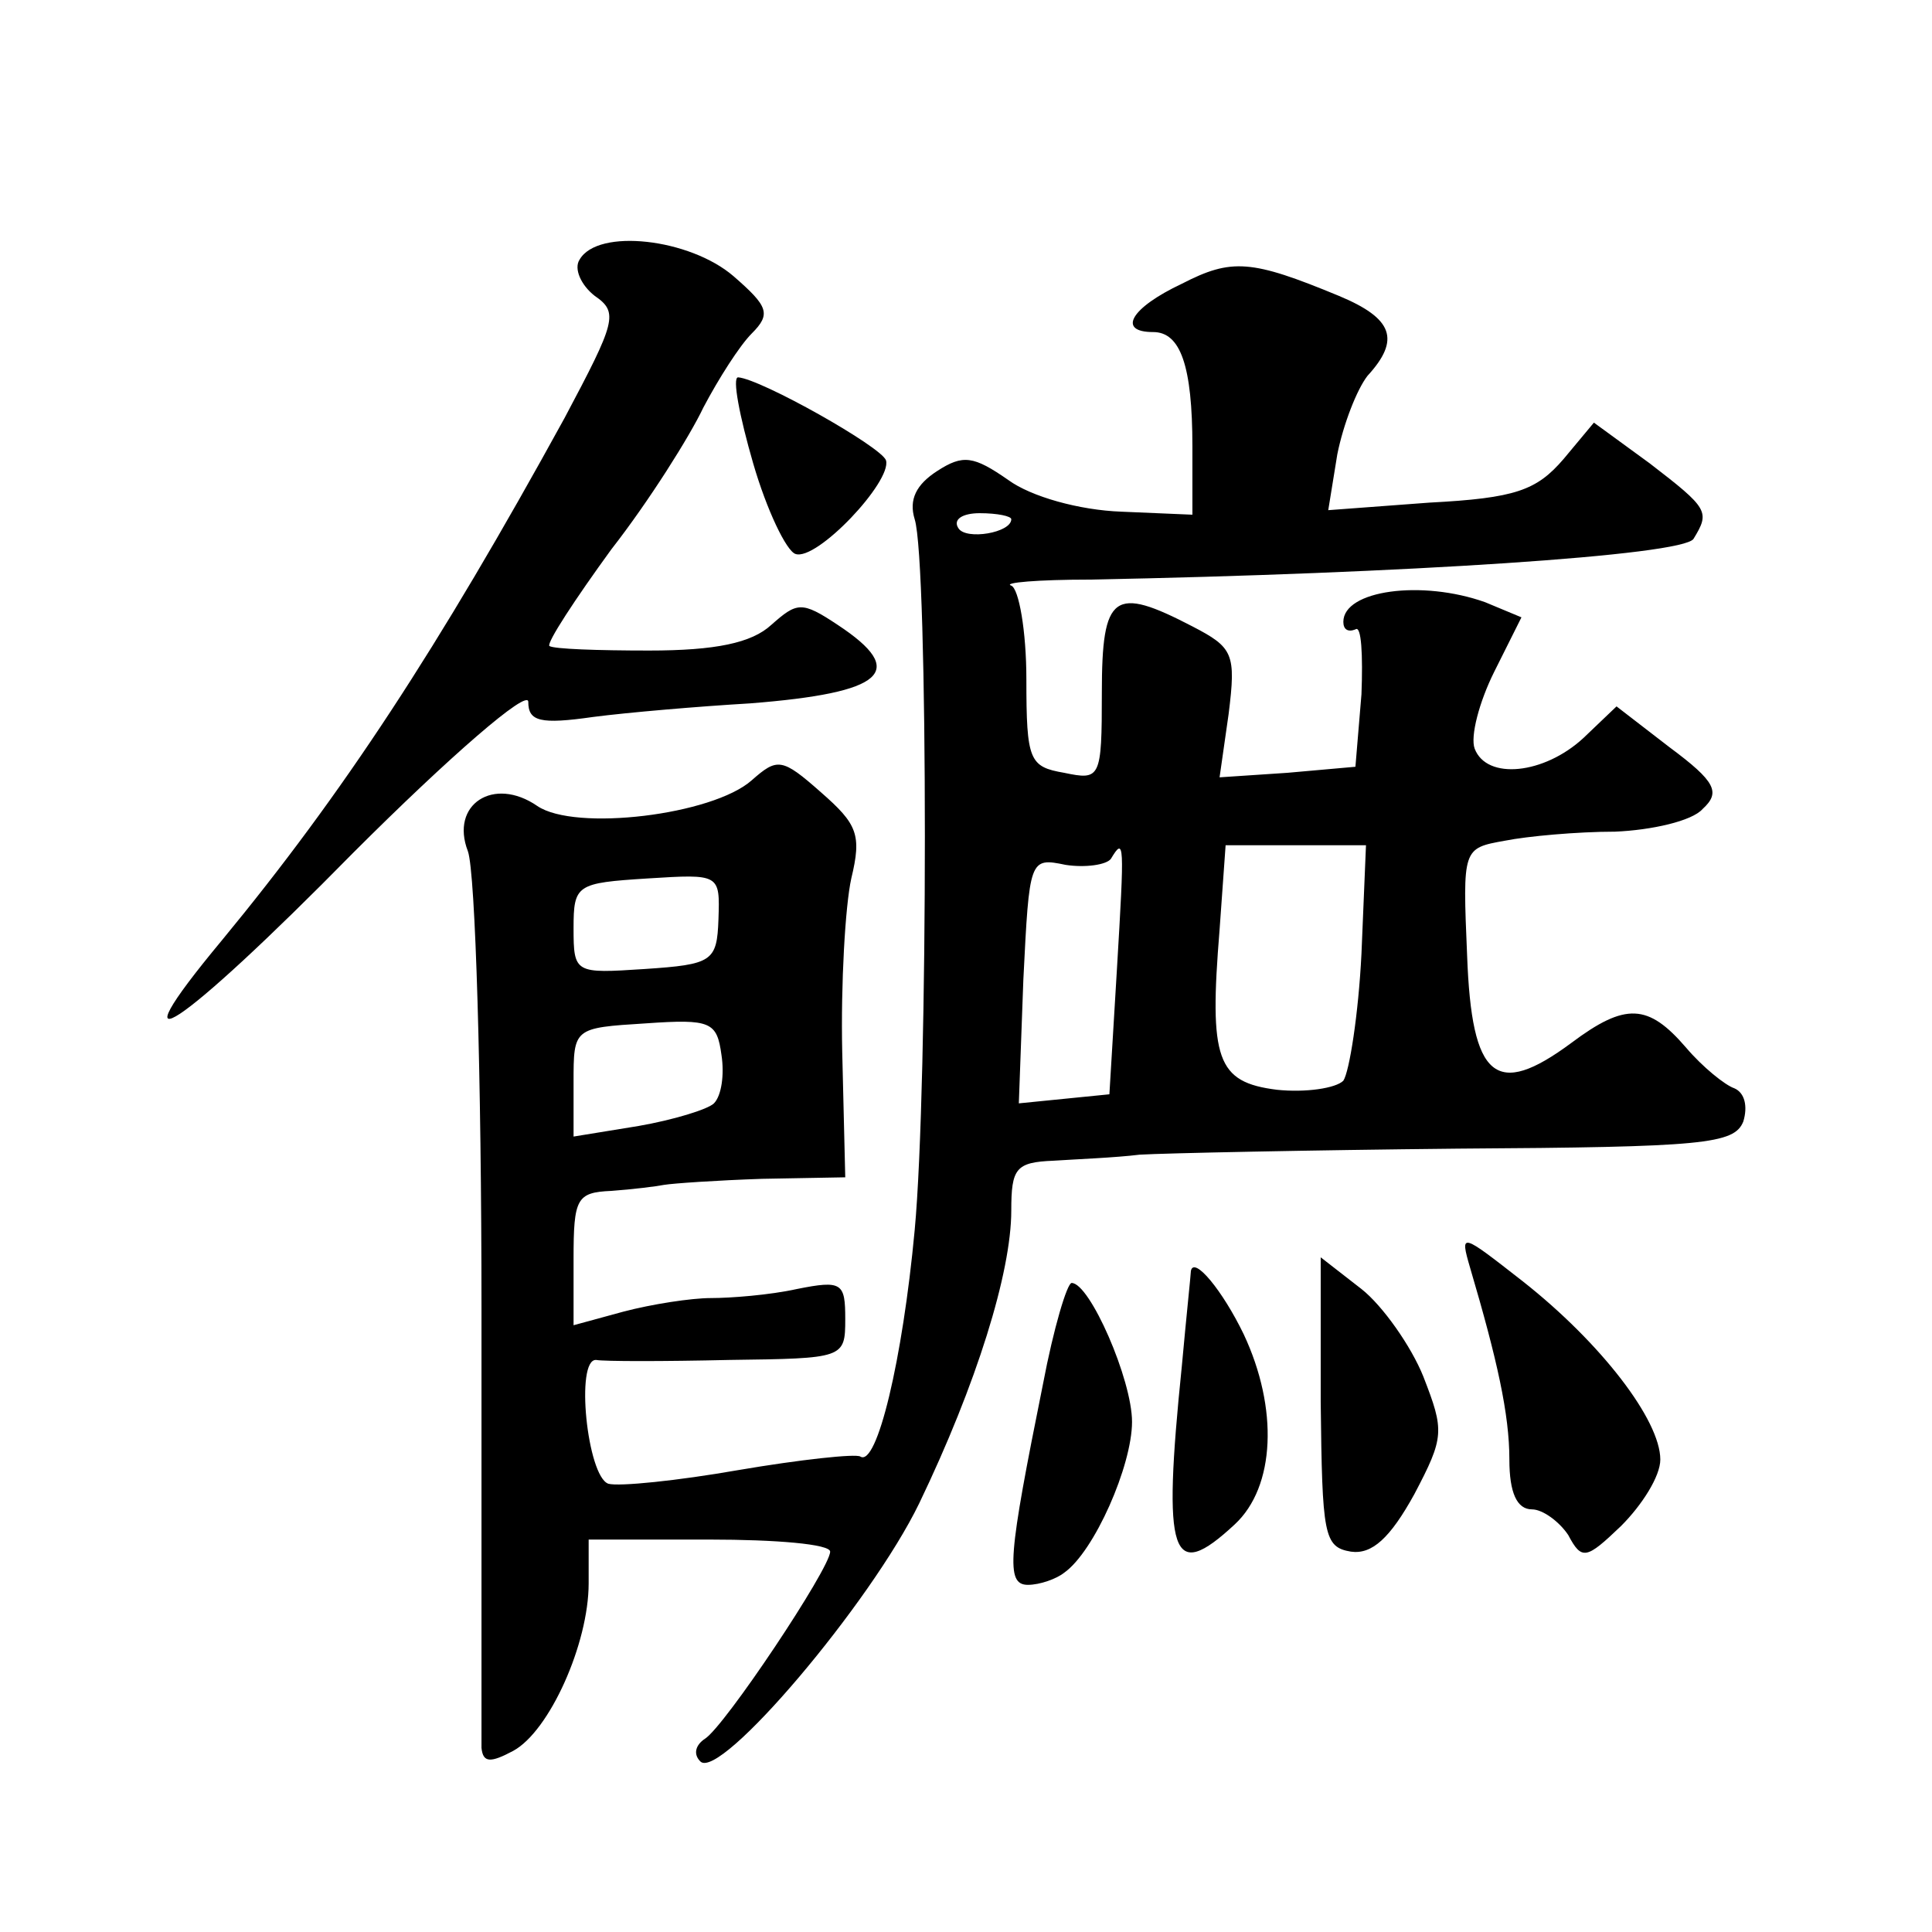 <?xml version="1.0" standalone="no"?>
<!DOCTYPE svg PUBLIC "-//W3C//DTD SVG 20010904//EN"
 "http://www.w3.org/TR/2001/REC-SVG-20010904/DTD/svg10.dtd">
<svg version="1.0" xmlns="http://www.w3.org/2000/svg"
 width="128pt" height="128pt" viewBox="0 0 128 128"
 preserveAspectRatio="xMidYMid meet">
<g transform="translate(0,128) scale(0.1,-0.1)"
fill="#0" stroke="none">
<path d="M384 1108 c-4 -6 1 -17 10 -24 16 -11 14 -17 -20 -81 -84 -153 -147 -249
-227 -346 -74 -89 -29 -60 87 58 64 64 116 109 116 100 0 -13 8 -15 43 -10 23 3
70 7 104 9 89 7 105 21 58 52 -24 16 -27 15 -44 0 -13 -12 -37 -17 -81 -17 -34
0 -63 1 -66 3 -2 2 17 31 41 64 25 32 52 75 61 94 10 19 24 41 32 49 13 13 11 18
-12 38 -29 25 -90 32 -102 11z M783 1092 c-34 -16 -43 -32 -19 -32 18 0 26 -22
26 -76 l0 -45 -47 2 c-28 1 -60 10 -75 21 -23 16 -30 17 -47 6 -14 -9 -19 -19 -15
-32 9 -28 9 -375 0 -471 -8 -86 -25 -157 -36 -150 -3 2 -40 -2 -81 -9 -40 -7 -79
-11 -86 -9 -14 5 -22 83 -8 82 5 -1 45 -1 88 0 76 1 77 1 77 27 0 24 -2 26 -32
20 -18 -4 -44 -6 -57 -6 -13 0 -39 -4 -58 -9 l-33 -9 0 44 c0 40 2 44 25 45 14
1 30 3 35 4 6 1 35 3 65 4 l55 1 -2 83 c-1 45 2 97 6 115 7 29 4 36 -20 57 -26
23 -29 23 -46 8 -26 -23 -117 -34 -142 -17 -29 20 -58 1 -46 -30 5 -14 9 -150 9
-303 0 -153 0 -284 0 -291 1 -10 6 -10 21 -2 24 13 50 71 50 111 l0 29 80 0 c44
0 80 -3 80 -8 0 -11 -70 -116 -83 -124 -6 -4 -8 -10 -3 -15 13 -13 113 105 145
171 38 79 61 153 61 194 0 28 3 32 28 33 15 1 41 2 57 4 17 1 112 3 211 4 163 1
183 3 189 18 3 10 1 19 -6 22 -6 2 -21 14 -32 27 -25 29 -40 30 -76 3 -50 -37 -66
-24 -69 58 -3 71 -3 71 25 76 15 3 48 6 73 6 24 1 51 7 58 15 12 11 9 18 -22 41
l-35 27 -22 -21 c-26 -24 -64 -28 -72 -7 -3 8 3 31 13 51 l18 36 -24 10 c-42 15
-94 8 -94 -13 0 -5 3 -7 8 -5 4 3 5 -17 4 -43 l-4 -48 -45 -4 -45 -3 6 42 c5 40
3 44 -24 58 -52 27 -60 22 -60 -44 0 -57 -1 -58 -25 -53 -23 4 -25 8 -25 62 0 32
-5 60 -10 62 -6 2 18 4 52 4 208 4 393 16 400 27 11 18 10 20 -29 50 l-37 27 -20
-24 c-18 -21 -32 -26 -89 -29 l-67 -5 6 37 c4 20 13 43 20 52 22 24 17 38 -19 53
-58 24 -71 25 -104 8z m-113 -156 c0 -9 -30 -14 -35 -6 -4 6 3 10 14 10 12 0 21
-2 21 -4z m70 -298 l-5 -83 -30 -3 -30 -3 3 82 c4 80 4 81 28 76 13 -2 27 0 30
4 9 15 9 11 4 -73z m162 10 c-2 -40 -8 -78 -12 -84 -5 -5 -25 -8 -44 -6 -40 5 -45
20 -38 106 l4 56 47 0 46 0 -3 -72z m-426 23 c-1 -28 -4 -30 -49 -33 -46 -3 -47
-3 -47 27 0 29 2 30 49 33 48 3 48 3 47 -27z m-3 -122 c-4 -4 -27 -11 -50 -15 l-43
-7 0 36 c0 36 0 36 48 39 43 3 47 1 50 -21 2 -13 0 -27 -5 -32z M499 973 c9 -31
22 -58 28 -60 14 -5 64 48 60 62 -3 9 -83 54 -98 55 -4 0 1 -26 10 -57z M974 440
c18 -61 26 -97 26 -127 0 -22 5 -33 15 -33 7 0 18 -8 24 -17 9 -17 12 -16 35 6
14 14 26 33 26 44 0 26 -39 77 -91 118 -41 32 -42 33 -35 9z M875 351 c1 -88 2
-96 20 -99 14 -2 26 9 42 38 20 38 20 42 6 78 -8 20 -27 47 -41 58 l-27 21 0 -96z
M789 438 c0 -2 -3 -30 -6 -63 -13 -127 -7 -144 35 -105 27 25 29 77 6 126 -14 29
-33 52 -35 42z M691 363 c-23 -114 -25 -133 -10 -133 8 0 19 4 24 8 20 14 45 71
45 100 0 28 -28 92 -40 92 -3 0 -12 -30 -19 -67z"/>
</g>
</svg>
